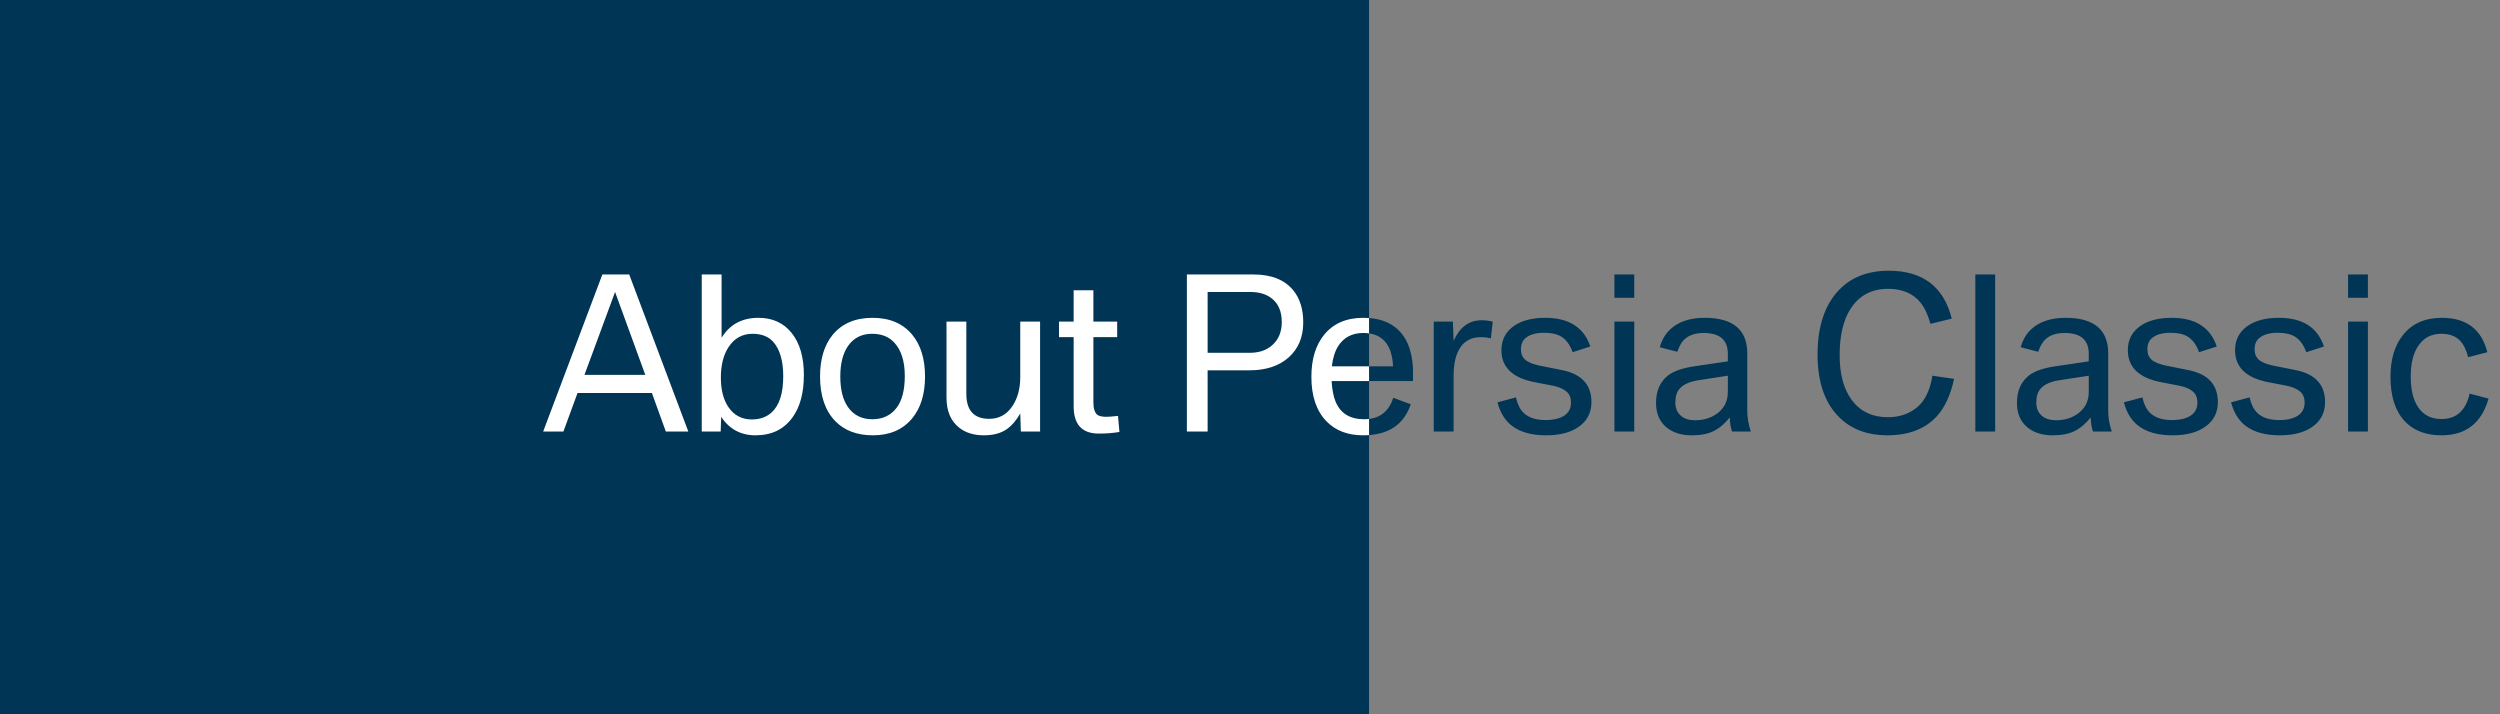 <svg width="336" height="96" viewBox="0 0 336 96" fill="none" xmlns="http://www.w3.org/2000/svg">
<rect x="0" y="0" width="336" height="96" fill="#808080" stroke="none"/>
<rect width="184" height="96" fill="#003556"/>
<path d="M73 58L80.957 36.891H84.566L92.51 58H89.488L87.615 52.818H77.621L75.721 58H73ZM78.551 50.385H86.727L82.666 39.242L78.551 50.385ZM96.926 56.018L96.857 58H94.314V36.891H96.981V45.395C98.074 43.608 99.724 42.715 101.93 42.715C103.826 42.715 105.316 43.394 106.4 44.752C107.494 46.119 108.041 47.997 108.041 50.385C108.041 52.782 107.535 54.682 106.523 56.086C105.366 57.699 103.707 58.506 101.547 58.506C99.56 58.506 98.019 57.676 96.926 56.018ZM101.15 44.861C99.774 44.861 98.699 45.454 97.924 46.639C97.231 47.687 96.885 49.059 96.885 50.754C96.885 52.385 97.217 53.698 97.883 54.691C98.639 55.812 99.692 56.373 101.041 56.373C102.126 56.373 103.014 56.059 103.707 55.43C104.746 54.482 105.266 52.864 105.266 50.576C105.266 48.544 104.837 47.022 103.98 46.01C103.324 45.244 102.381 44.861 101.15 44.861ZM117.27 42.715C119.566 42.715 121.344 43.471 122.602 44.984C123.75 46.37 124.324 48.243 124.324 50.603C124.324 52.955 123.75 54.828 122.602 56.223C121.344 57.745 119.585 58.506 117.324 58.506C115.201 58.506 113.519 57.877 112.279 56.619C110.903 55.206 110.215 53.201 110.215 50.603C110.215 48.243 110.785 46.37 111.924 44.984C113.182 43.471 114.964 42.715 117.27 42.715ZM117.215 44.861C115.811 44.861 114.727 45.413 113.961 46.516C113.277 47.518 112.936 48.881 112.936 50.603C112.936 52.353 113.277 53.721 113.961 54.705C114.727 55.799 115.816 56.346 117.229 56.346C118.605 56.346 119.68 55.853 120.455 54.869C121.221 53.903 121.604 52.454 121.604 50.522C121.604 48.58 121.143 47.099 120.223 46.078C119.493 45.267 118.491 44.861 117.215 44.861ZM127.209 43.221H129.875V52.928C129.875 55.17 130.9 56.291 132.951 56.291C134.282 56.291 135.326 55.712 136.082 54.555C136.775 53.507 137.121 52.217 137.121 50.685V43.221H139.787V58H137.203L137.121 55.566C136.611 56.469 136.032 57.157 135.385 57.631C134.583 58.214 133.53 58.506 132.227 58.506C130.896 58.506 129.798 58.169 128.932 57.494C127.783 56.601 127.209 55.247 127.209 53.434V43.221ZM144.299 45.312H142.33V43.221H144.299V39.01H146.951V43.221H150.15V45.312H146.951V54.049C146.951 54.906 147.133 55.475 147.498 55.758C147.726 55.931 148.127 56.018 148.701 56.018C149.038 56.018 149.558 55.977 150.26 55.895L150.451 58.055C149.622 58.2 148.697 58.273 147.676 58.273C145.424 58.273 144.299 57.052 144.299 54.609V45.312ZM159.516 58V36.891H168.498C170.886 36.891 172.663 37.606 173.83 39.037C174.714 40.122 175.156 41.557 175.156 43.344C175.156 45.303 174.505 46.867 173.201 48.033C171.898 49.191 170.143 49.77 167.938 49.77H162.305V58H159.516ZM162.305 47.418H167.965C169.223 47.418 170.234 47.072 171 46.379C171.848 45.622 172.271 44.592 172.271 43.289C172.271 41.84 171.802 40.764 170.863 40.062C170.143 39.516 169.204 39.242 168.047 39.242H162.305V47.418ZM189.908 51.219H178.971C179.035 52.376 179.217 53.31 179.518 54.022C180.183 55.571 181.454 56.346 183.332 56.346C185.328 56.346 186.636 55.384 187.256 53.461L189.607 54.336C188.66 57.116 186.527 58.506 183.209 58.506C181.158 58.506 179.527 57.891 178.314 56.66C176.938 55.266 176.25 53.26 176.25 50.645C176.25 48.284 176.82 46.402 177.959 44.998C179.199 43.476 180.953 42.715 183.223 42.715C185.647 42.715 187.434 43.508 188.582 45.094C189.074 45.759 189.434 46.611 189.662 47.65C189.826 48.416 189.908 49.168 189.908 49.906V51.219ZM178.998 49.236H187.229C187.083 46.247 185.747 44.752 183.223 44.752C181.755 44.752 180.643 45.322 179.887 46.461C179.431 47.154 179.135 48.079 178.998 49.236ZM192.697 58V43.221H195.268L195.363 45.818C196.184 43.968 197.432 43.043 199.109 43.043C199.629 43.043 200.135 43.102 200.627 43.221L200.367 45.49C199.975 45.372 199.538 45.312 199.055 45.312C197.77 45.312 196.817 45.809 196.197 46.803C195.641 47.696 195.363 48.935 195.363 50.522V58H192.697ZM201.256 54.076L203.744 53.406C203.945 54.309 204.273 54.988 204.729 55.443C205.394 56.118 206.387 56.455 207.709 56.455C208.812 56.455 209.664 56.25 210.266 55.84C210.849 55.439 211.141 54.865 211.141 54.117C211.141 53.461 210.94 52.964 210.539 52.627C210.111 52.253 209.491 51.989 208.68 51.834L206.273 51.369C203.284 50.795 201.789 49.359 201.789 47.062C201.789 45.65 202.377 44.547 203.553 43.754C204.583 43.061 205.959 42.715 207.682 42.715C210.863 42.715 212.882 44 213.738 46.57L211.359 47.336C211.04 46.415 210.562 45.736 209.924 45.299C209.359 44.916 208.552 44.725 207.504 44.725C206.392 44.725 205.553 44.975 204.988 45.477C204.605 45.823 204.414 46.315 204.414 46.953C204.414 47.546 204.61 48.015 205.002 48.361C205.394 48.699 206.059 48.963 206.998 49.154L209.938 49.742C212.572 50.271 213.889 51.706 213.889 54.049C213.889 55.37 213.383 56.428 212.371 57.221C211.277 58.078 209.755 58.506 207.805 58.506C205.845 58.506 204.309 58.078 203.197 57.221C202.277 56.519 201.63 55.471 201.256 54.076ZM216.979 58V43.221H219.645V58H216.979ZM216.979 40.022V36.891H219.645V40.022H216.979ZM232.223 48.566V47.555C232.223 45.686 231.143 44.752 228.982 44.752C227.697 44.752 226.754 45.126 226.152 45.873C225.87 46.228 225.628 46.698 225.428 47.281L223.076 46.666C223.359 45.663 223.837 44.852 224.512 44.232C225.615 43.221 227.146 42.715 229.105 42.715C232.924 42.715 234.834 44.31 234.834 47.5V55.252C234.834 56.118 234.993 57.034 235.312 58H232.783C232.592 57.435 232.492 56.801 232.482 56.1C231.799 56.956 231.07 57.572 230.295 57.945C229.538 58.319 228.563 58.506 227.369 58.506C225.975 58.506 224.844 58.15 223.979 57.44C223.04 56.665 222.57 55.575 222.57 54.172C222.57 52.504 223.131 51.251 224.252 50.412C225.008 49.856 226.152 49.464 227.684 49.236L232.223 48.566ZM232.223 50.494L228.244 51.109C227.068 51.292 226.23 51.675 225.729 52.258C225.355 52.686 225.168 53.297 225.168 54.09C225.168 54.865 225.419 55.462 225.92 55.881C226.385 56.282 227.023 56.482 227.834 56.482C228.873 56.482 229.789 56.227 230.582 55.717C231.676 54.997 232.223 53.985 232.223 52.682V50.494ZM262.314 42.824L259.457 43.522C259.102 42.273 258.65 41.316 258.104 40.65C257.101 39.429 255.656 38.818 253.77 38.818C251.591 38.818 249.928 39.68 248.779 41.402C247.758 42.934 247.248 45.039 247.248 47.719C247.248 50.289 247.79 52.303 248.875 53.762C250.023 55.302 251.641 56.072 253.729 56.072C255.242 56.072 256.527 55.648 257.584 54.801C258.687 53.926 259.398 52.49 259.717 50.494L262.629 50.918C262.155 53.087 261.389 54.755 260.332 55.922C258.755 57.645 256.531 58.506 253.66 58.506C251.09 58.506 249.003 57.763 247.398 56.277C245.32 54.363 244.281 51.483 244.281 47.637C244.281 44.109 245.124 41.352 246.811 39.365C248.497 37.378 250.844 36.385 253.852 36.385C258.418 36.385 261.239 38.531 262.314 42.824ZM265.486 58V36.891H268.152V58H265.486ZM280.73 48.566V47.555C280.73 45.686 279.65 44.752 277.49 44.752C276.205 44.752 275.262 45.126 274.66 45.873C274.378 46.228 274.136 46.698 273.936 47.281L271.584 46.666C271.867 45.663 272.345 44.852 273.02 44.232C274.122 43.221 275.654 42.715 277.613 42.715C281.432 42.715 283.342 44.31 283.342 47.5V55.252C283.342 56.118 283.501 57.034 283.82 58H281.291C281.1 57.435 280.999 56.801 280.99 56.1C280.307 56.956 279.577 57.572 278.803 57.945C278.046 58.319 277.071 58.506 275.877 58.506C274.482 58.506 273.352 58.15 272.486 57.44C271.548 56.665 271.078 55.575 271.078 54.172C271.078 52.504 271.639 51.251 272.76 50.412C273.516 49.856 274.66 49.464 276.191 49.236L280.73 48.566ZM280.73 50.494L276.752 51.109C275.576 51.292 274.738 51.675 274.236 52.258C273.863 52.686 273.676 53.297 273.676 54.09C273.676 54.865 273.926 55.462 274.428 55.881C274.893 56.282 275.531 56.482 276.342 56.482C277.381 56.482 278.297 56.227 279.09 55.717C280.184 54.997 280.73 53.985 280.73 52.682V50.494ZM285.447 54.076L287.936 53.406C288.136 54.309 288.464 54.988 288.92 55.443C289.585 56.118 290.579 56.455 291.9 56.455C293.003 56.455 293.855 56.25 294.457 55.84C295.04 55.439 295.332 54.865 295.332 54.117C295.332 53.461 295.132 52.964 294.73 52.627C294.302 52.253 293.682 51.989 292.871 51.834L290.465 51.369C287.475 50.795 285.98 49.359 285.98 47.062C285.98 45.65 286.568 44.547 287.744 43.754C288.774 43.061 290.15 42.715 291.873 42.715C295.054 42.715 297.073 44 297.93 46.57L295.551 47.336C295.232 46.415 294.753 45.736 294.115 45.299C293.55 44.916 292.743 44.725 291.695 44.725C290.583 44.725 289.745 44.975 289.18 45.477C288.797 45.823 288.605 46.315 288.605 46.953C288.605 47.546 288.801 48.015 289.193 48.361C289.585 48.699 290.251 48.963 291.189 49.154L294.129 49.742C296.763 50.271 298.08 51.706 298.08 54.049C298.08 55.37 297.574 56.428 296.562 57.221C295.469 58.078 293.947 58.506 291.996 58.506C290.036 58.506 288.501 58.078 287.389 57.221C286.468 56.519 285.821 55.471 285.447 54.076ZM299.857 54.076L302.346 53.406C302.546 54.309 302.874 54.988 303.33 55.443C303.995 56.118 304.989 56.455 306.311 56.455C307.413 56.455 308.266 56.25 308.867 55.84C309.451 55.439 309.742 54.865 309.742 54.117C309.742 53.461 309.542 52.964 309.141 52.627C308.712 52.253 308.092 51.989 307.281 51.834L304.875 51.369C301.885 50.795 300.391 49.359 300.391 47.062C300.391 45.65 300.979 44.547 302.154 43.754C303.184 43.061 304.561 42.715 306.283 42.715C309.464 42.715 311.483 44 312.34 46.57L309.961 47.336C309.642 46.415 309.163 45.736 308.525 45.299C307.96 44.916 307.154 44.725 306.105 44.725C304.993 44.725 304.155 44.975 303.59 45.477C303.207 45.823 303.016 46.315 303.016 46.953C303.016 47.546 303.212 48.015 303.604 48.361C303.995 48.699 304.661 48.963 305.6 49.154L308.539 49.742C311.173 50.271 312.49 51.706 312.49 54.049C312.49 55.37 311.984 56.428 310.973 57.221C309.879 58.078 308.357 58.506 306.406 58.506C304.447 58.506 302.911 58.078 301.799 57.221C300.878 56.519 300.231 55.471 299.857 54.076ZM315.58 58V43.221H318.246V58H315.58ZM315.58 40.022V36.891H318.246V40.022H315.58ZM334.297 47.336L331.727 48.006C331.453 46.985 331.079 46.238 330.605 45.764C330.022 45.162 329.184 44.861 328.09 44.861C326.768 44.861 325.743 45.404 325.014 46.488C324.339 47.482 324.002 48.858 324.002 50.617C324.002 52.367 324.326 53.725 324.973 54.691C325.684 55.776 326.732 56.318 328.117 56.318C330.141 56.318 331.408 55.179 331.918 52.9L334.461 53.57C333.522 56.861 331.417 58.506 328.145 58.506C326.048 58.506 324.408 57.882 323.223 56.633C321.928 55.275 321.281 53.279 321.281 50.645C321.281 48.302 321.837 46.434 322.949 45.039C324.171 43.49 325.916 42.715 328.186 42.715C331.485 42.715 333.522 44.255 334.297 47.336Z" fill="#003556"/>
<g clip-path="url(#clip0_1014_6347)">
<path d="M73 58L80.957 36.891H84.566L92.51 58H89.488L87.615 52.818H77.621L75.721 58H73ZM78.551 50.385H86.727L82.666 39.242L78.551 50.385ZM96.926 56.018L96.857 58H94.314V36.891H96.981V45.395C98.074 43.608 99.724 42.715 101.93 42.715C103.826 42.715 105.316 43.394 106.4 44.752C107.494 46.119 108.041 47.997 108.041 50.385C108.041 52.782 107.535 54.682 106.523 56.086C105.366 57.699 103.707 58.506 101.547 58.506C99.56 58.506 98.019 57.676 96.926 56.018ZM101.15 44.861C99.774 44.861 98.699 45.454 97.924 46.639C97.231 47.687 96.885 49.059 96.885 50.754C96.885 52.385 97.217 53.698 97.883 54.691C98.639 55.812 99.692 56.373 101.041 56.373C102.126 56.373 103.014 56.059 103.707 55.43C104.746 54.482 105.266 52.864 105.266 50.576C105.266 48.544 104.837 47.022 103.98 46.01C103.324 45.244 102.381 44.861 101.15 44.861ZM117.27 42.715C119.566 42.715 121.344 43.471 122.602 44.984C123.75 46.37 124.324 48.243 124.324 50.603C124.324 52.955 123.75 54.828 122.602 56.223C121.344 57.745 119.585 58.506 117.324 58.506C115.201 58.506 113.519 57.877 112.279 56.619C110.903 55.206 110.215 53.201 110.215 50.603C110.215 48.243 110.785 46.37 111.924 44.984C113.182 43.471 114.964 42.715 117.27 42.715ZM117.215 44.861C115.811 44.861 114.727 45.413 113.961 46.516C113.277 47.518 112.936 48.881 112.936 50.603C112.936 52.353 113.277 53.721 113.961 54.705C114.727 55.799 115.816 56.346 117.229 56.346C118.605 56.346 119.68 55.853 120.455 54.869C121.221 53.903 121.604 52.454 121.604 50.522C121.604 48.58 121.143 47.099 120.223 46.078C119.493 45.267 118.491 44.861 117.215 44.861ZM127.209 43.221H129.875V52.928C129.875 55.17 130.9 56.291 132.951 56.291C134.282 56.291 135.326 55.712 136.082 54.555C136.775 53.507 137.121 52.217 137.121 50.685V43.221H139.787V58H137.203L137.121 55.566C136.611 56.469 136.032 57.157 135.385 57.631C134.583 58.214 133.53 58.506 132.227 58.506C130.896 58.506 129.798 58.169 128.932 57.494C127.783 56.601 127.209 55.247 127.209 53.434V43.221ZM144.299 45.312H142.33V43.221H144.299V39.01H146.951V43.221H150.15V45.312H146.951V54.049C146.951 54.906 147.133 55.475 147.498 55.758C147.726 55.931 148.127 56.018 148.701 56.018C149.038 56.018 149.558 55.977 150.26 55.895L150.451 58.055C149.622 58.2 148.697 58.273 147.676 58.273C145.424 58.273 144.299 57.052 144.299 54.609V45.312ZM159.516 58V36.891H168.498C170.886 36.891 172.663 37.606 173.83 39.037C174.714 40.122 175.156 41.557 175.156 43.344C175.156 45.303 174.505 46.867 173.201 48.033C171.898 49.191 170.143 49.77 167.938 49.77H162.305V58H159.516ZM162.305 47.418H167.965C169.223 47.418 170.234 47.072 171 46.379C171.848 45.622 172.271 44.592 172.271 43.289C172.271 41.84 171.802 40.764 170.863 40.062C170.143 39.516 169.204 39.242 168.047 39.242H162.305V47.418ZM189.908 51.219H178.971C179.035 52.376 179.217 53.31 179.518 54.022C180.183 55.571 181.454 56.346 183.332 56.346C185.328 56.346 186.636 55.384 187.256 53.461L189.607 54.336C188.66 57.116 186.527 58.506 183.209 58.506C181.158 58.506 179.527 57.891 178.314 56.66C176.938 55.266 176.25 53.26 176.25 50.645C176.25 48.284 176.82 46.402 177.959 44.998C179.199 43.476 180.953 42.715 183.223 42.715C185.647 42.715 187.434 43.508 188.582 45.094C189.074 45.759 189.434 46.611 189.662 47.65C189.826 48.416 189.908 49.168 189.908 49.906V51.219ZM178.998 49.236H187.229C187.083 46.247 185.747 44.752 183.223 44.752C181.755 44.752 180.643 45.322 179.887 46.461C179.431 47.154 179.135 48.079 178.998 49.236ZM192.697 58V43.221H195.268L195.363 45.818C196.184 43.968 197.432 43.043 199.109 43.043C199.629 43.043 200.135 43.102 200.627 43.221L200.367 45.49C199.975 45.372 199.538 45.312 199.055 45.312C197.77 45.312 196.817 45.809 196.197 46.803C195.641 47.696 195.363 48.935 195.363 50.522V58H192.697ZM201.256 54.076L203.744 53.406C203.945 54.309 204.273 54.988 204.729 55.443C205.394 56.118 206.387 56.455 207.709 56.455C208.812 56.455 209.664 56.25 210.266 55.84C210.849 55.439 211.141 54.865 211.141 54.117C211.141 53.461 210.94 52.964 210.539 52.627C210.111 52.253 209.491 51.989 208.68 51.834L206.273 51.369C203.284 50.795 201.789 49.359 201.789 47.062C201.789 45.65 202.377 44.547 203.553 43.754C204.583 43.061 205.959 42.715 207.682 42.715C210.863 42.715 212.882 44 213.738 46.57L211.359 47.336C211.04 46.415 210.562 45.736 209.924 45.299C209.359 44.916 208.552 44.725 207.504 44.725C206.392 44.725 205.553 44.975 204.988 45.477C204.605 45.823 204.414 46.315 204.414 46.953C204.414 47.546 204.61 48.015 205.002 48.361C205.394 48.699 206.059 48.963 206.998 49.154L209.938 49.742C212.572 50.271 213.889 51.706 213.889 54.049C213.889 55.37 213.383 56.428 212.371 57.221C211.277 58.078 209.755 58.506 207.805 58.506C205.845 58.506 204.309 58.078 203.197 57.221C202.277 56.519 201.63 55.471 201.256 54.076ZM216.979 58V43.221H219.645V58H216.979ZM216.979 40.022V36.891H219.645V40.022H216.979ZM232.223 48.566V47.555C232.223 45.686 231.143 44.752 228.982 44.752C227.697 44.752 226.754 45.126 226.152 45.873C225.87 46.228 225.628 46.698 225.428 47.281L223.076 46.666C223.359 45.663 223.837 44.852 224.512 44.232C225.615 43.221 227.146 42.715 229.105 42.715C232.924 42.715 234.834 44.31 234.834 47.5V55.252C234.834 56.118 234.993 57.034 235.312 58H232.783C232.592 57.435 232.492 56.801 232.482 56.1C231.799 56.956 231.07 57.572 230.295 57.945C229.538 58.319 228.563 58.506 227.369 58.506C225.975 58.506 224.844 58.15 223.979 57.44C223.04 56.665 222.57 55.575 222.57 54.172C222.57 52.504 223.131 51.251 224.252 50.412C225.008 49.856 226.152 49.464 227.684 49.236L232.223 48.566ZM232.223 50.494L228.244 51.109C227.068 51.292 226.23 51.675 225.729 52.258C225.355 52.686 225.168 53.297 225.168 54.09C225.168 54.865 225.419 55.462 225.92 55.881C226.385 56.282 227.023 56.482 227.834 56.482C228.873 56.482 229.789 56.227 230.582 55.717C231.676 54.997 232.223 53.985 232.223 52.682V50.494ZM244.76 58V36.891H247.426V49.127L253.66 43.221H256.859L251.486 48.279L257.639 58H254.535L249.545 50.07L247.426 52.066V58H244.76ZM259.416 58V36.891H262.082V45.449C263.203 43.626 264.862 42.715 267.059 42.715C268.681 42.715 269.939 43.212 270.832 44.205C271.607 45.08 271.994 46.26 271.994 47.746V58H269.328V48.457C269.328 46.087 268.289 44.902 266.211 44.902C264.889 44.902 263.85 45.486 263.094 46.652C262.419 47.7 262.082 48.999 262.082 50.549V58H259.416ZM281.934 42.715C284.23 42.715 286.008 43.471 287.266 44.984C288.414 46.37 288.988 48.243 288.988 50.603C288.988 52.955 288.414 54.828 287.266 56.223C286.008 57.745 284.249 58.506 281.988 58.506C279.865 58.506 278.183 57.877 276.943 56.619C275.567 55.206 274.879 53.201 274.879 50.603C274.879 48.243 275.449 46.37 276.588 44.984C277.846 43.471 279.628 42.715 281.934 42.715ZM281.879 44.861C280.475 44.861 279.391 45.413 278.625 46.516C277.941 47.518 277.6 48.881 277.6 50.603C277.6 52.353 277.941 53.721 278.625 54.705C279.391 55.799 280.48 56.346 281.893 56.346C283.269 56.346 284.344 55.853 285.119 54.869C285.885 53.903 286.268 52.454 286.268 50.522C286.268 48.58 285.807 47.099 284.887 46.078C284.158 45.267 283.155 44.861 281.879 44.861ZM302.209 45.148V36.891H304.861V58H302.346L302.291 55.812C301.179 57.608 299.516 58.506 297.301 58.506C295.587 58.506 294.202 57.959 293.145 56.865C291.832 55.516 291.176 53.525 291.176 50.891C291.176 48.475 291.673 46.561 292.666 45.148C293.805 43.526 295.441 42.715 297.574 42.715C299.507 42.715 301.051 43.526 302.209 45.148ZM298.107 44.861C296.786 44.861 295.765 45.34 295.045 46.297C294.298 47.309 293.924 48.753 293.924 50.631C293.924 52.435 294.252 53.825 294.908 54.801C295.61 55.849 296.649 56.373 298.025 56.373C299.301 56.373 300.318 55.89 301.074 54.924C301.885 53.867 302.291 52.408 302.291 50.549C302.291 48.881 301.963 47.55 301.307 46.557C300.559 45.426 299.493 44.861 298.107 44.861ZM308.443 58V43.221H311.014L311.109 45.818C311.93 43.968 313.178 43.043 314.855 43.043C315.375 43.043 315.881 43.102 316.373 43.221L316.113 45.49C315.721 45.372 315.284 45.312 314.801 45.312C313.516 45.312 312.563 45.809 311.943 46.803C311.387 47.696 311.109 48.935 311.109 50.522V58H308.443ZM324.098 42.715C326.395 42.715 328.172 43.471 329.43 44.984C330.578 46.37 331.152 48.243 331.152 50.603C331.152 52.955 330.578 54.828 329.43 56.223C328.172 57.745 326.413 58.506 324.152 58.506C322.029 58.506 320.347 57.877 319.107 56.619C317.731 55.206 317.043 53.201 317.043 50.603C317.043 48.243 317.613 46.37 318.752 44.984C320.01 43.471 321.792 42.715 324.098 42.715ZM324.043 44.861C322.639 44.861 321.555 45.413 320.789 46.516C320.105 47.518 319.764 48.881 319.764 50.603C319.764 52.353 320.105 53.721 320.789 54.705C321.555 55.799 322.644 56.346 324.057 56.346C325.433 56.346 326.508 55.853 327.283 54.869C328.049 53.903 328.432 52.454 328.432 50.522C328.432 48.58 327.971 47.099 327.051 46.078C326.322 45.267 325.319 44.861 324.043 44.861Z" fill="white"/>
</g>
<defs>
<clipPath id="clip0_1014_6347">
<rect width="111" height="40" fill="white" transform="translate(73 28)"/>
</clipPath>
</defs>
</svg>
